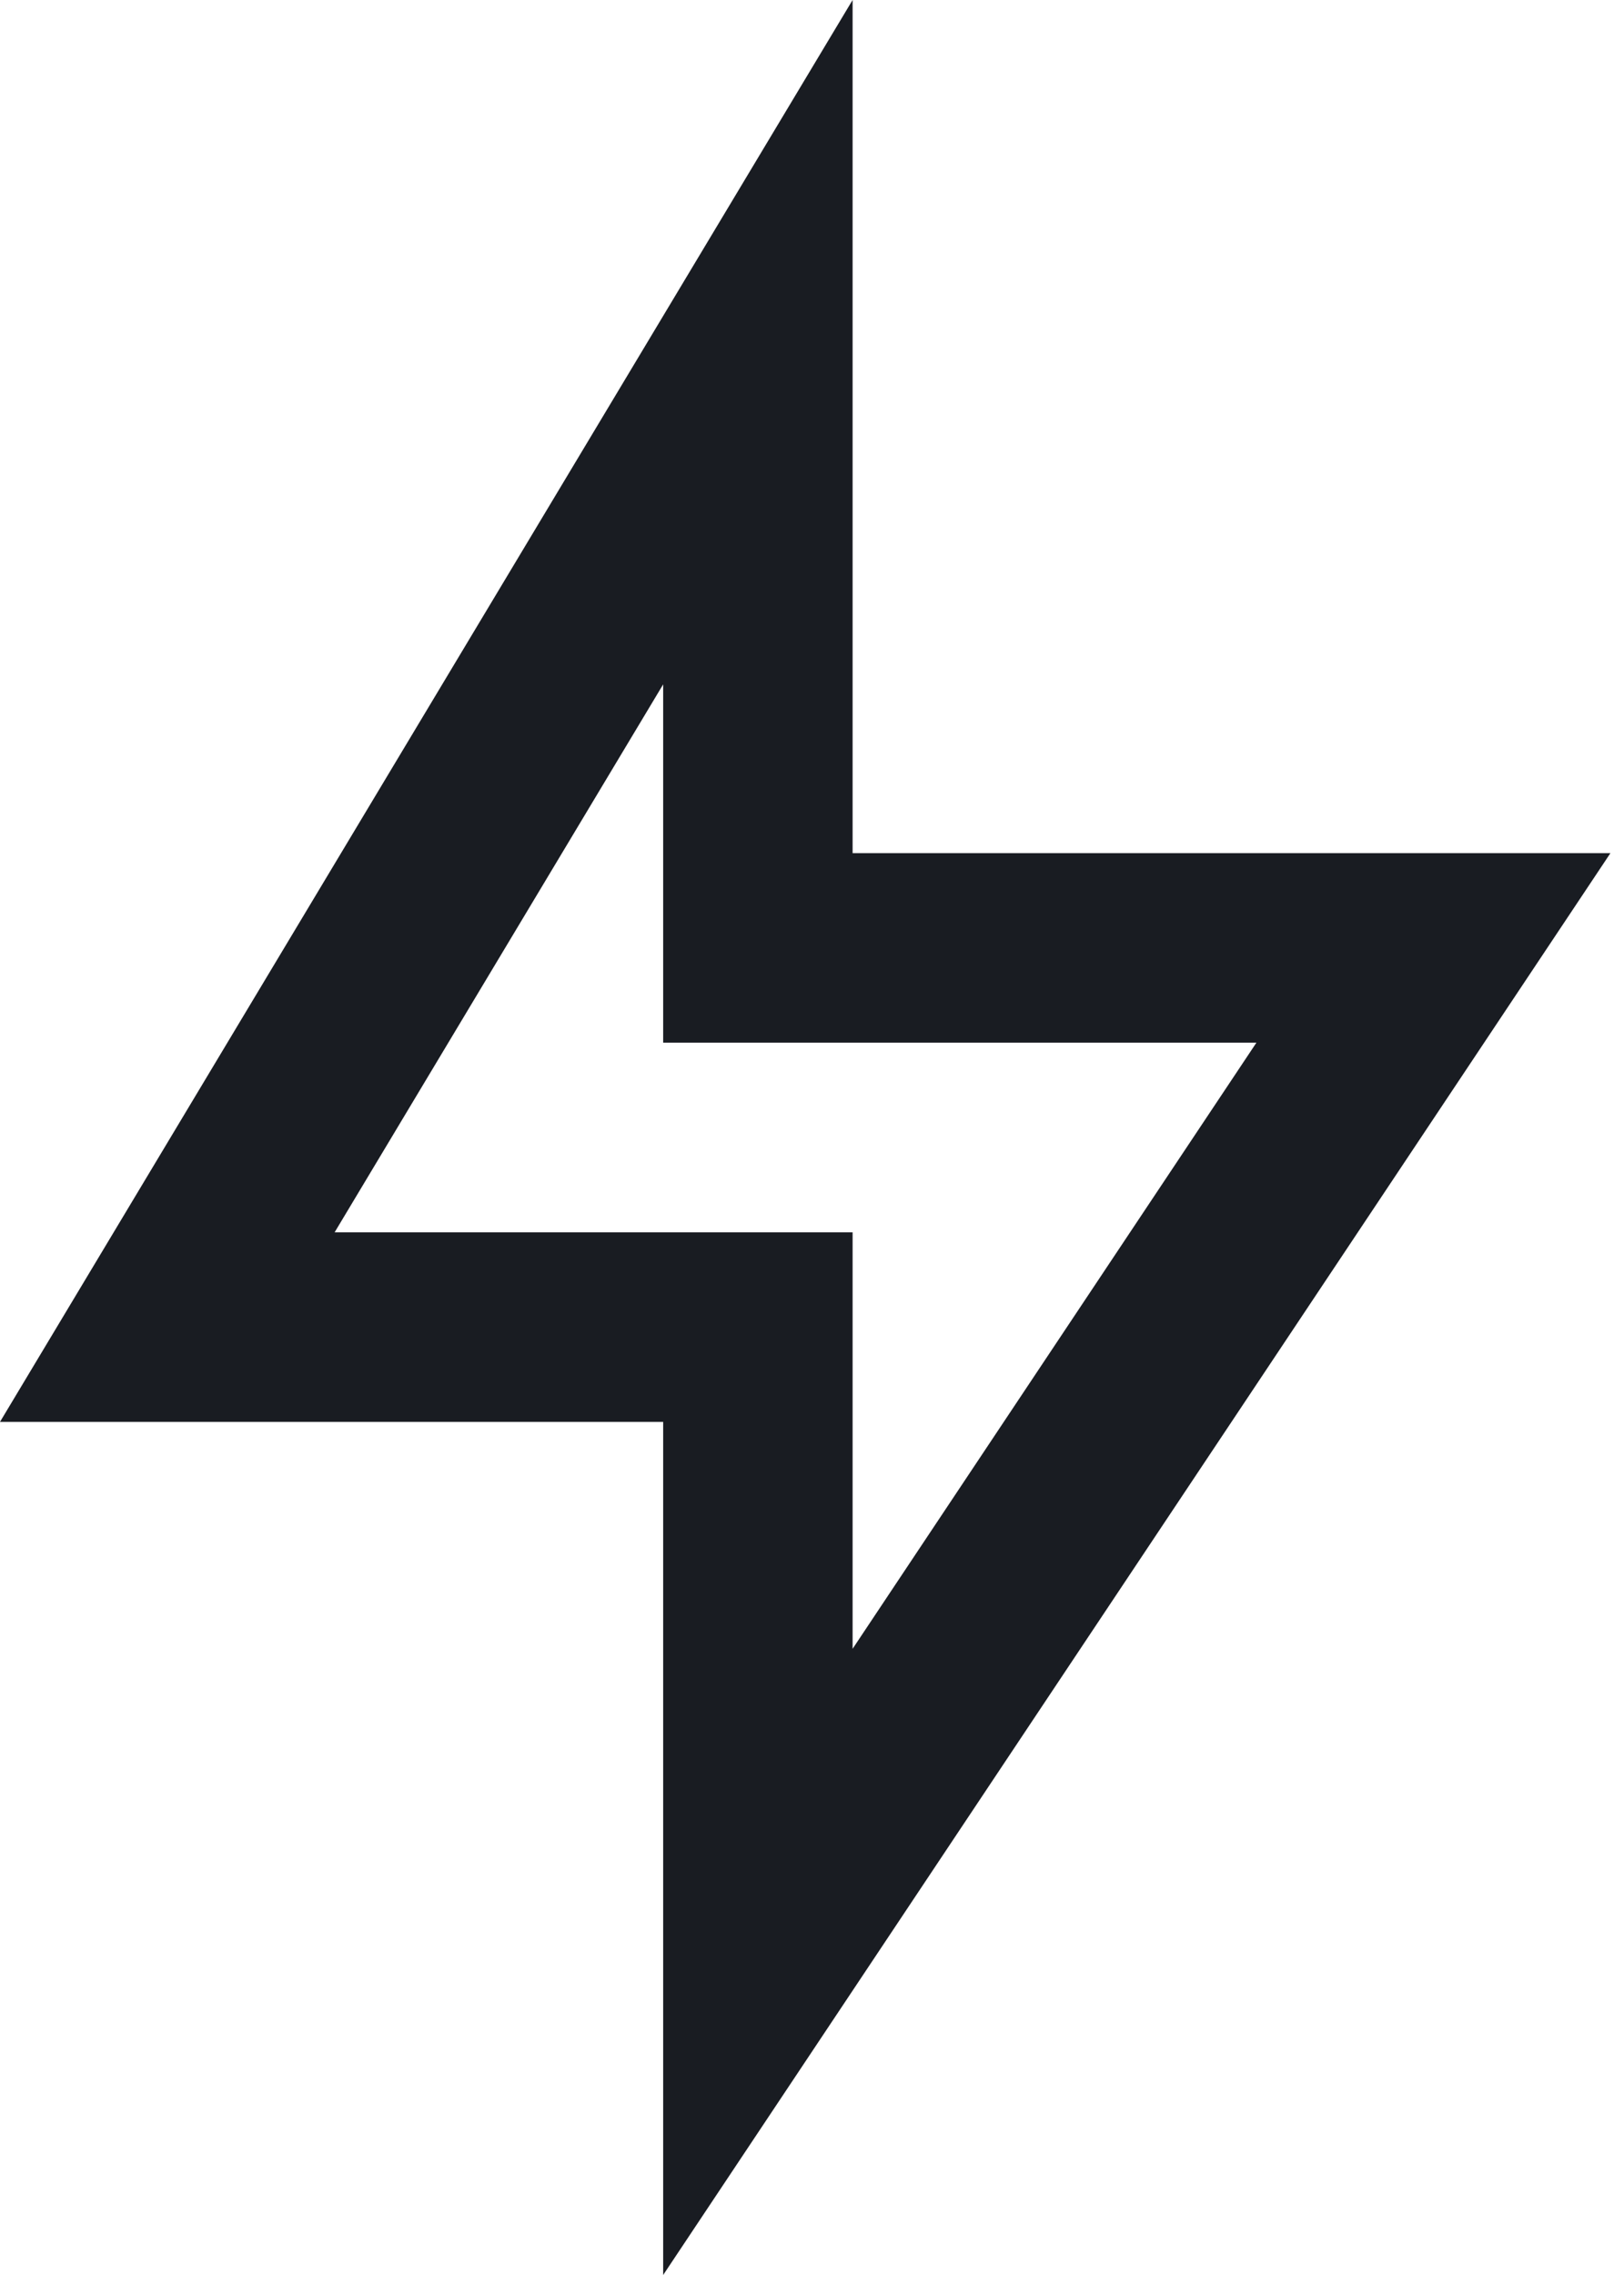 <svg width="20" height="28" viewBox="0 0 20 28" fill="none" xmlns="http://www.w3.org/2000/svg">
<path d="M10.5 10.5H19.833L8.167 28V17.5H0L10.5 0V10.5ZM8.167 12.833V8.423L4.121 15.167H10.5V20.293L15.473 12.833H8.167Z" fill="#191C22"/>
</svg>
